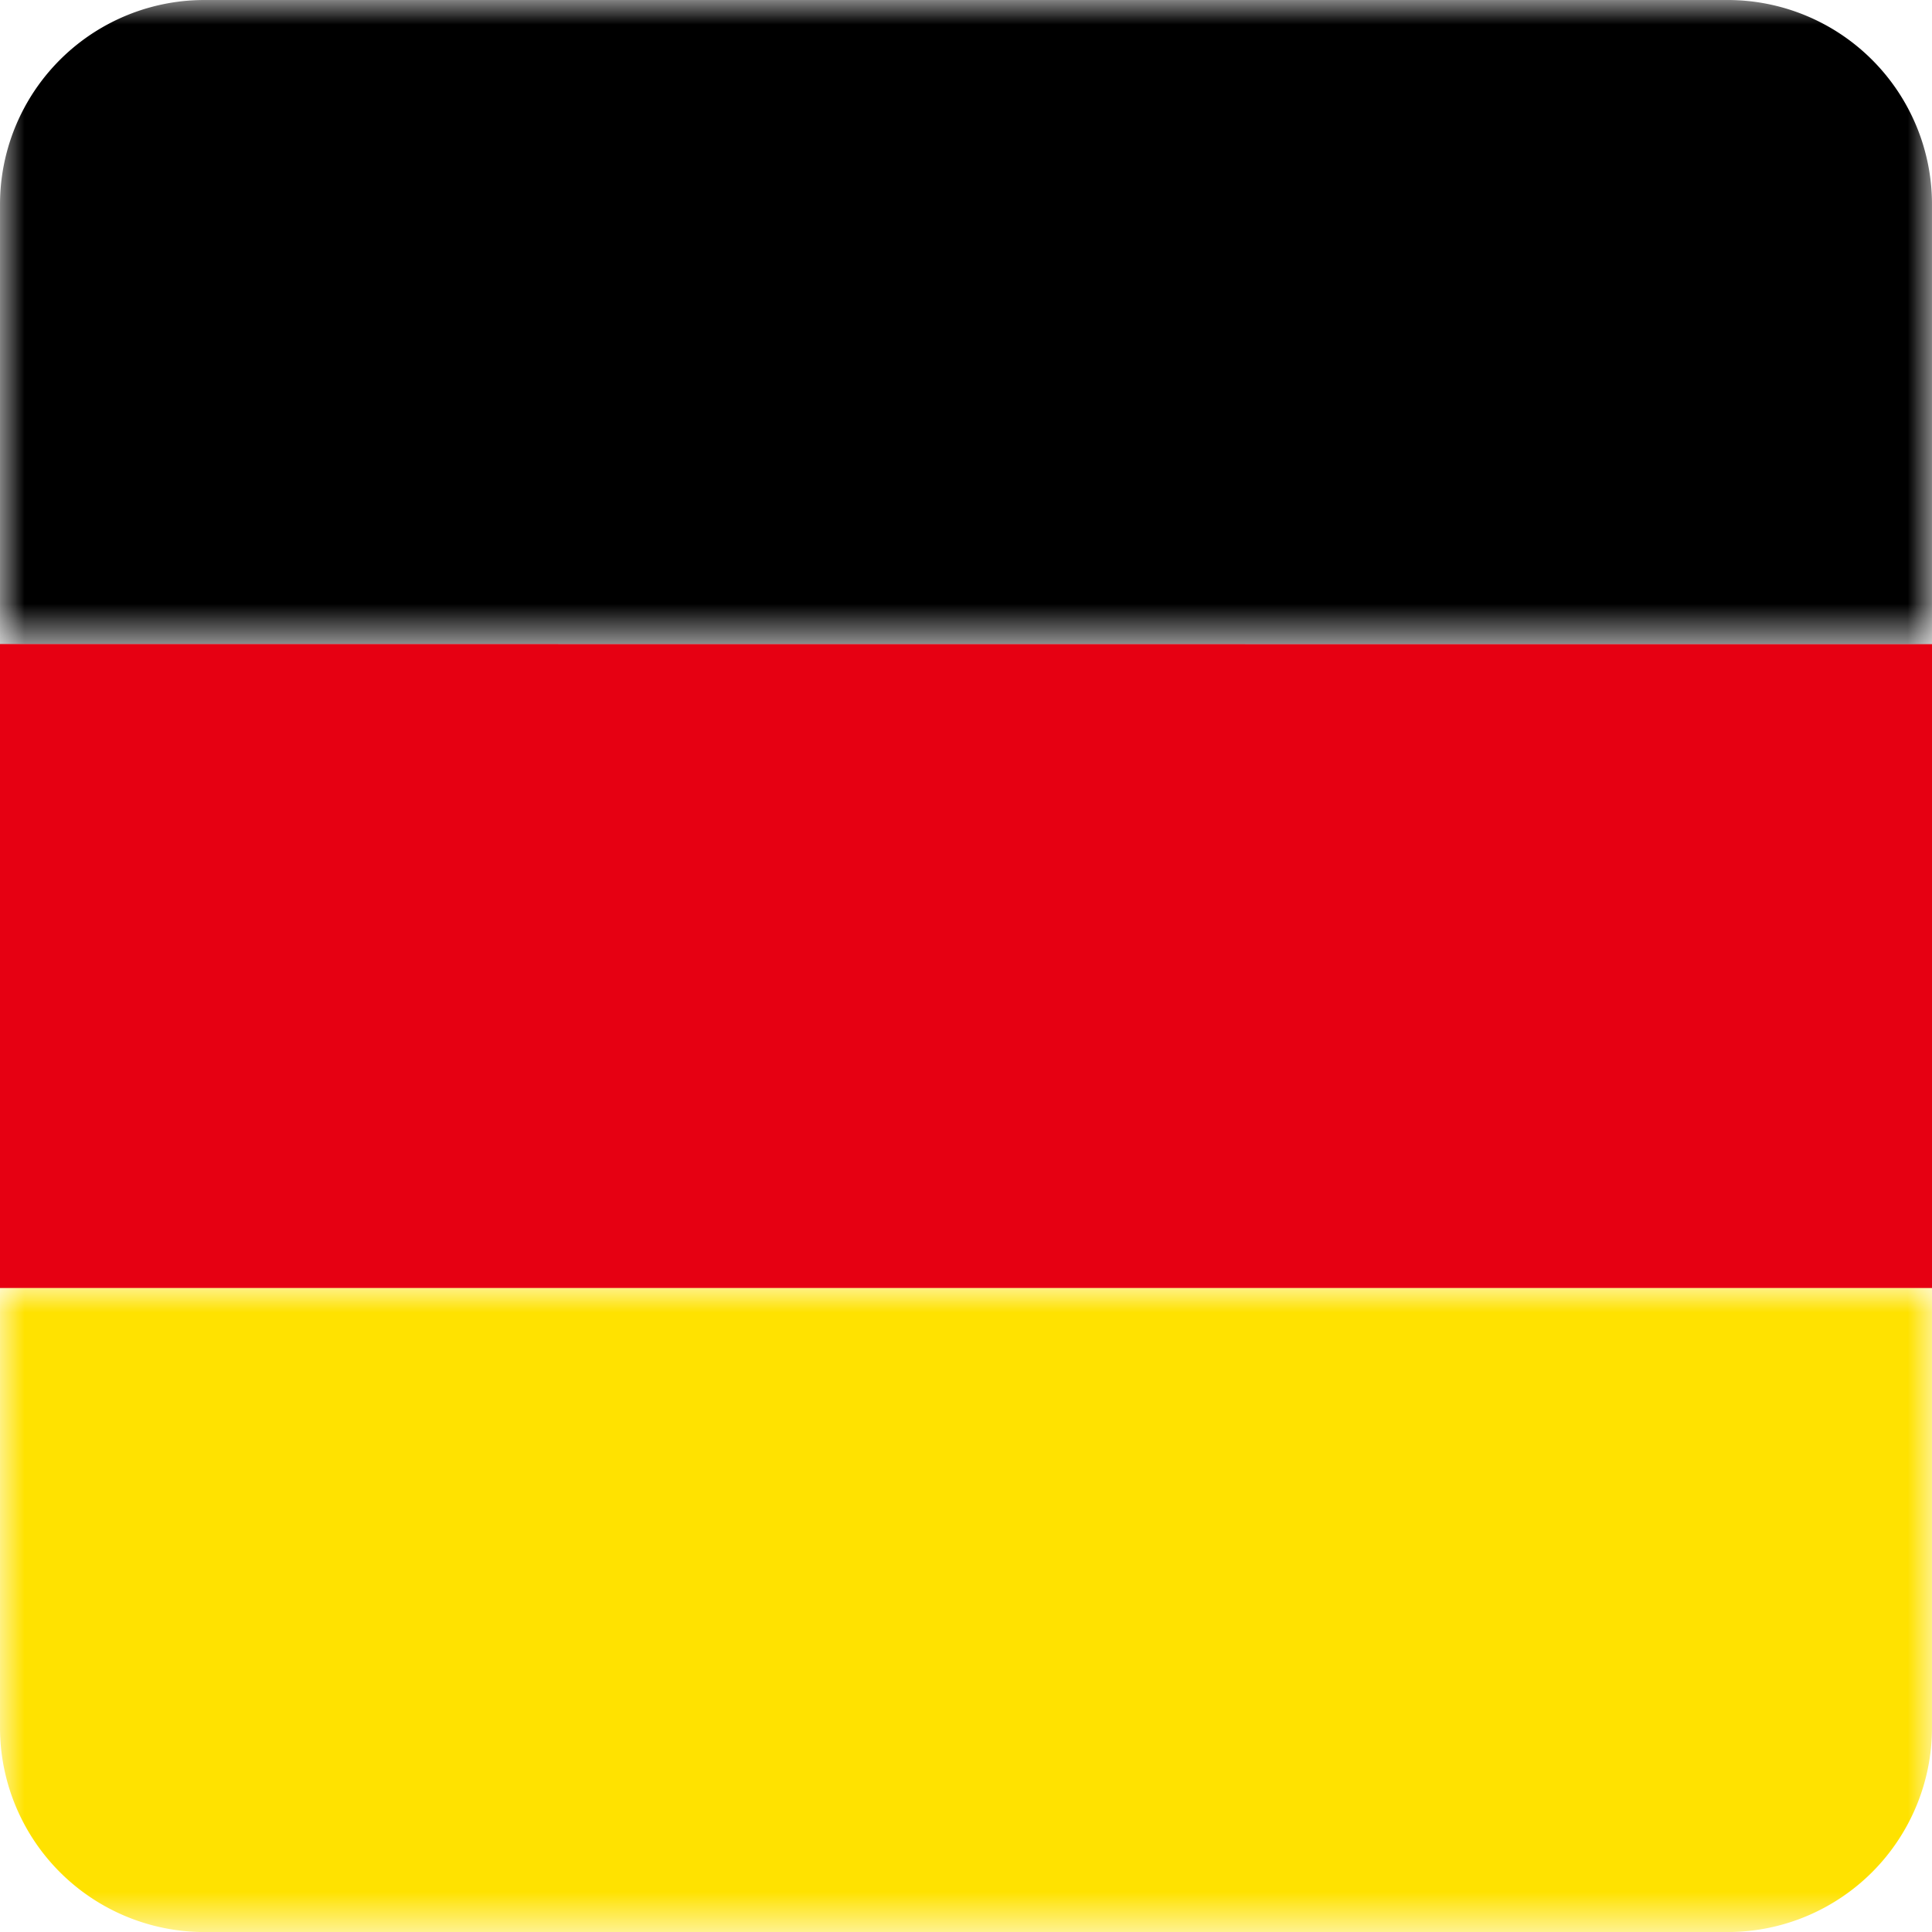 <svg width="40" height="40" viewBox="0 0 40 40" xmlns="http://www.w3.org/2000/svg" xmlns:xlink="http://www.w3.org/1999/xlink">
    <defs>
        <path id="vlqd51ah7a" d="M0 0h40v13.332H0z"/>
        <path id="c5bqp78olc" d="M0 0h40v13.336H0z"/>
    </defs>
    <g fill="none" fill-rule="evenodd">
        <path fill="#E60012" d="M0 13.334v13.334h40V13.336l-40-.003z"/>
        <g transform="translate(0 26.668)">
            <mask id="jnc4ir0pvb" fill="#fff">
                <use xlink:href="#vlqd51ah7a"/>
            </mask>
            <path d="M0 0V9.1a4.234 4.234 0 0 0 4.234 4.233h31.533A4.233 4.233 0 0 0 40 9.102V0H0z" fill="#FFE200" mask="url(#jnc4ir0pvb)"/>
        </g>
        <g>
            <mask id="2yo4oh2e1d" fill="#fff">
                <use xlink:href="#c5bqp78olc"/>
            </mask>
            <path d="M40 4.23A4.232 4.232 0 0 0 35.767 0H4.234A4.233 4.233 0 0 0 0 4.233v9.1l40 .003V4.229z" fill="#000" mask="url(#2yo4oh2e1d)"/>
        </g>
    </g>
</svg>

